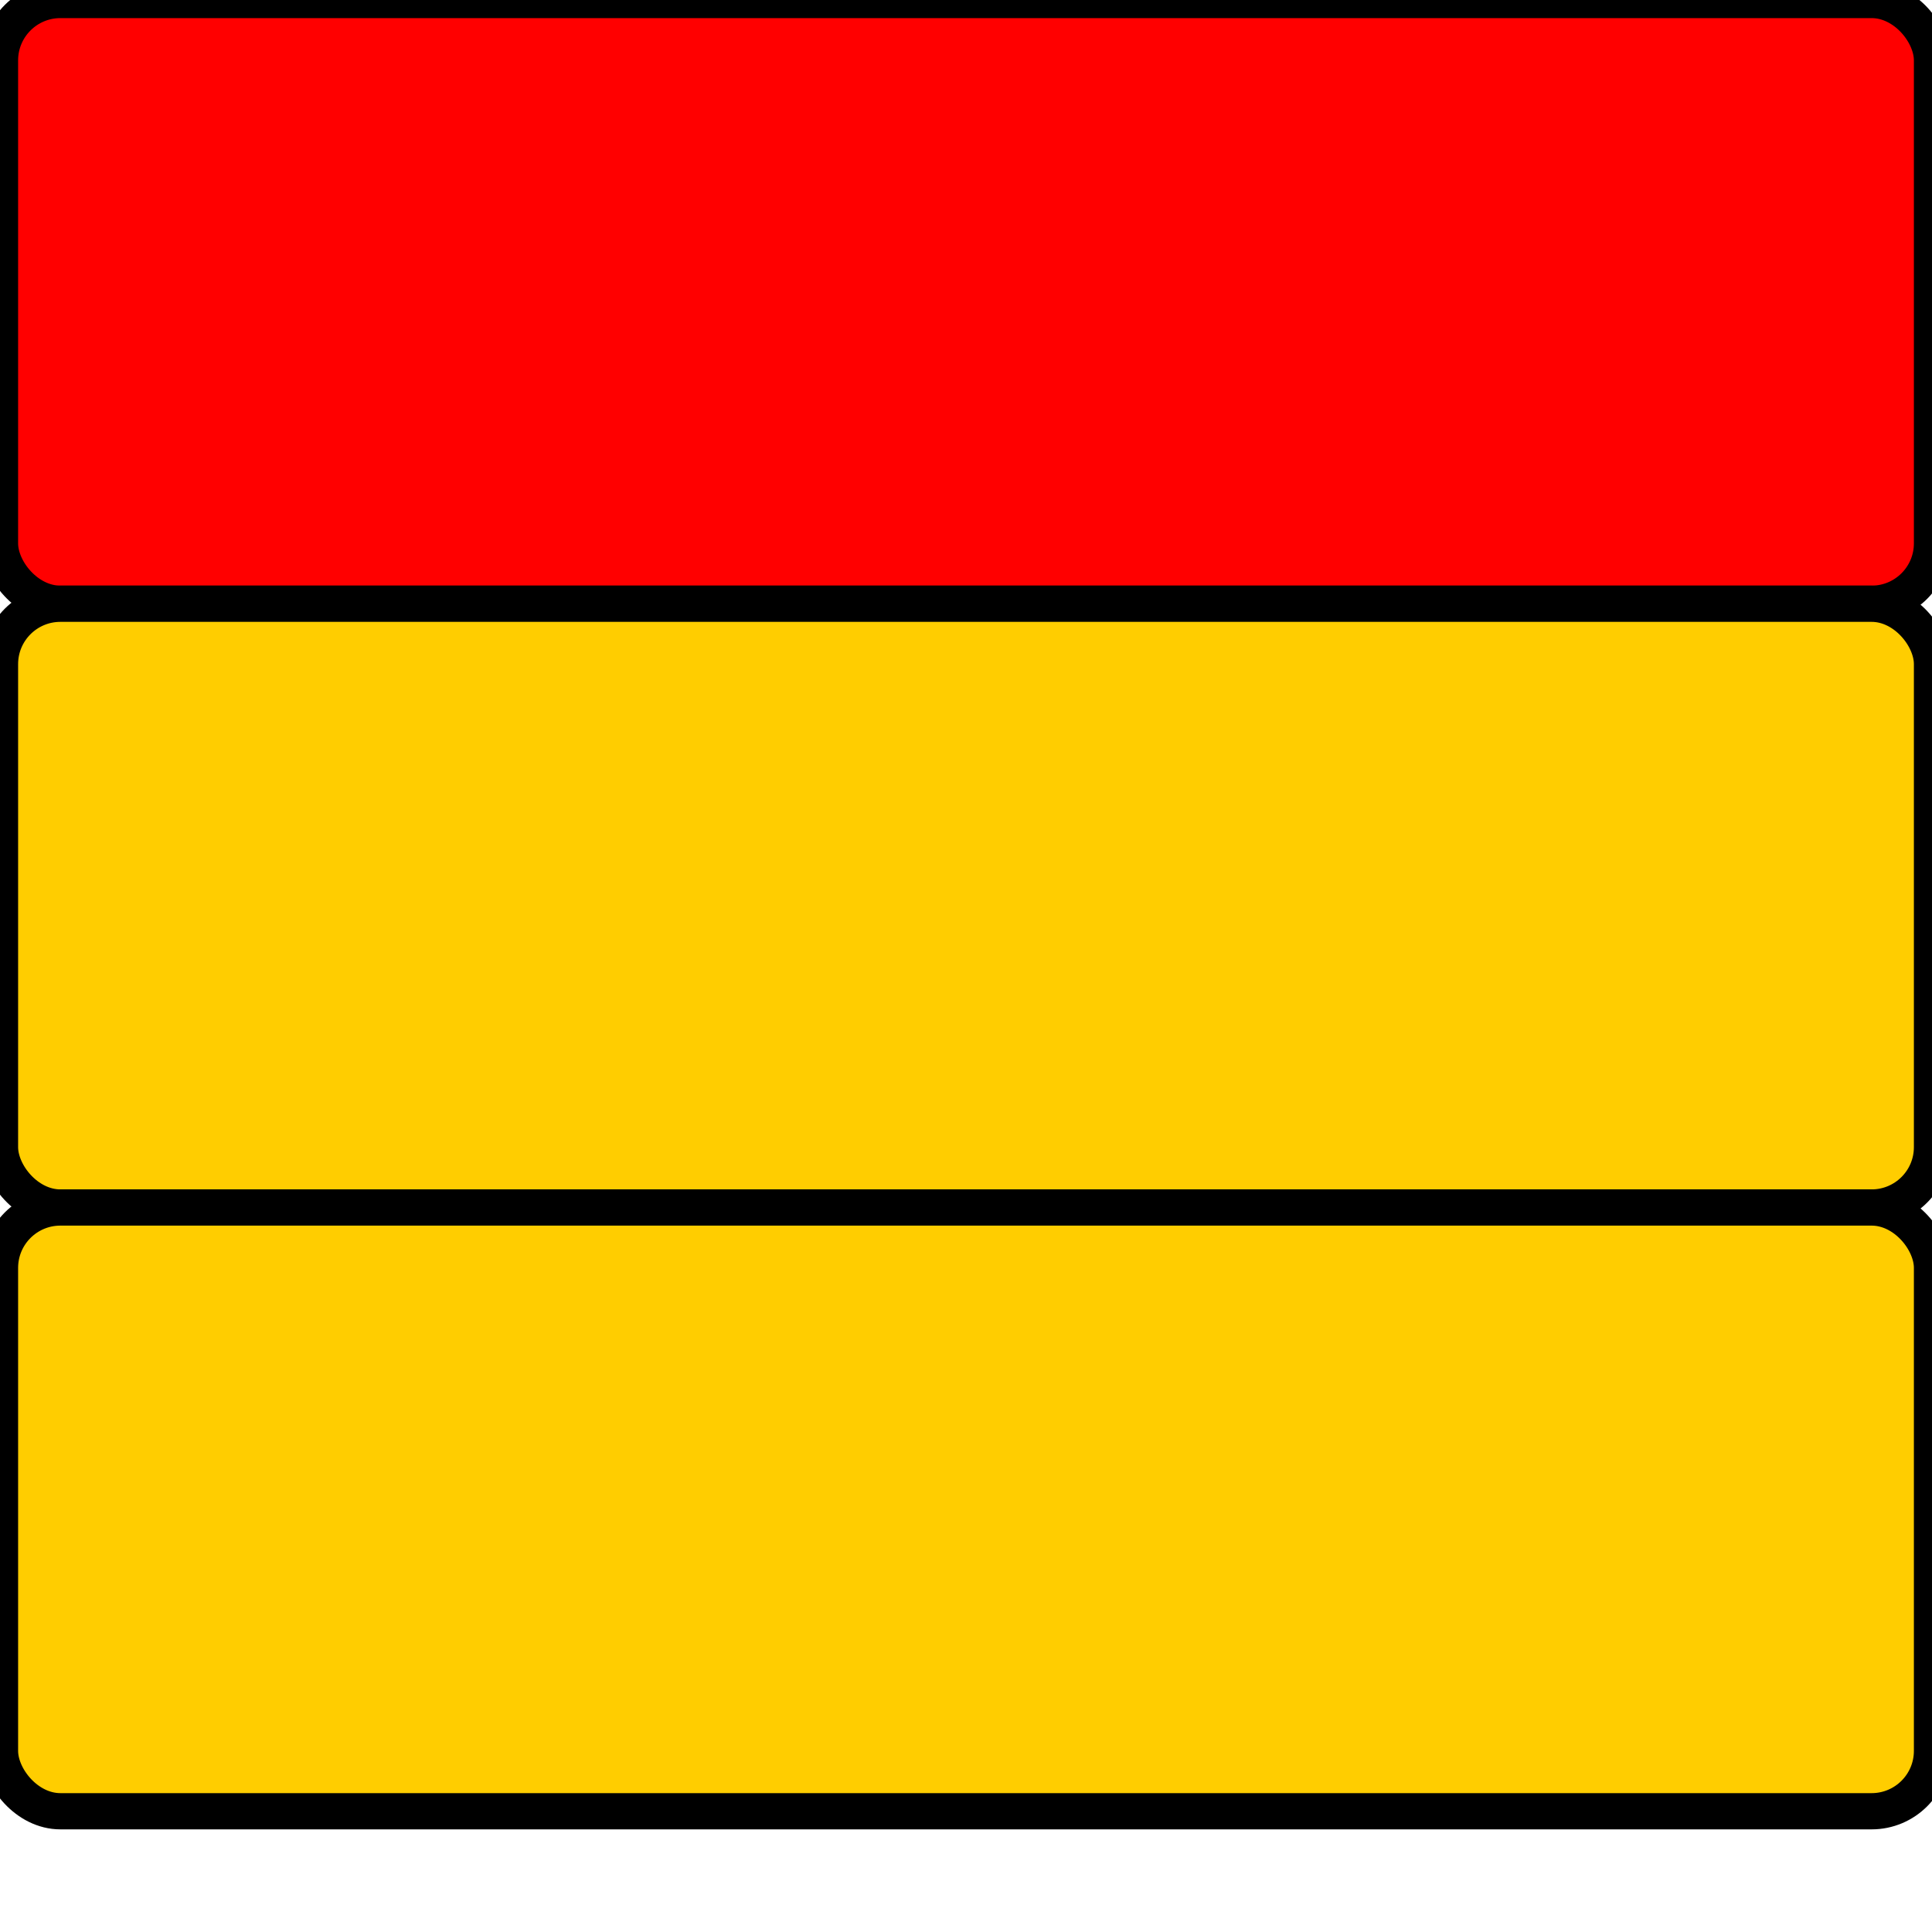 <svg id="Zahlen" xmlns="http://www.w3.org/2000/svg" viewBox="0 0 16 16">
    <defs>
        <style>.cls-1{fill:red;stroke: rgb(0,0,0);stroke-width: 0.3px;rx: 0.5;ry: 0.5;}.cls-2{fill:#ffcd00;stroke: rgb(0,0,0);stroke-width: 0.3px;rx: 0.5;ry: 0.5;}</style>
    </defs>
    <title>availability_s_00-10</title>
    <rect class="cls-1" width="16" height="5"/>
    <rect class="cls-2" y="5" width="16" height="5"/>
    <rect class="cls-2" y="10" width="16" height="5"/>
</svg>
